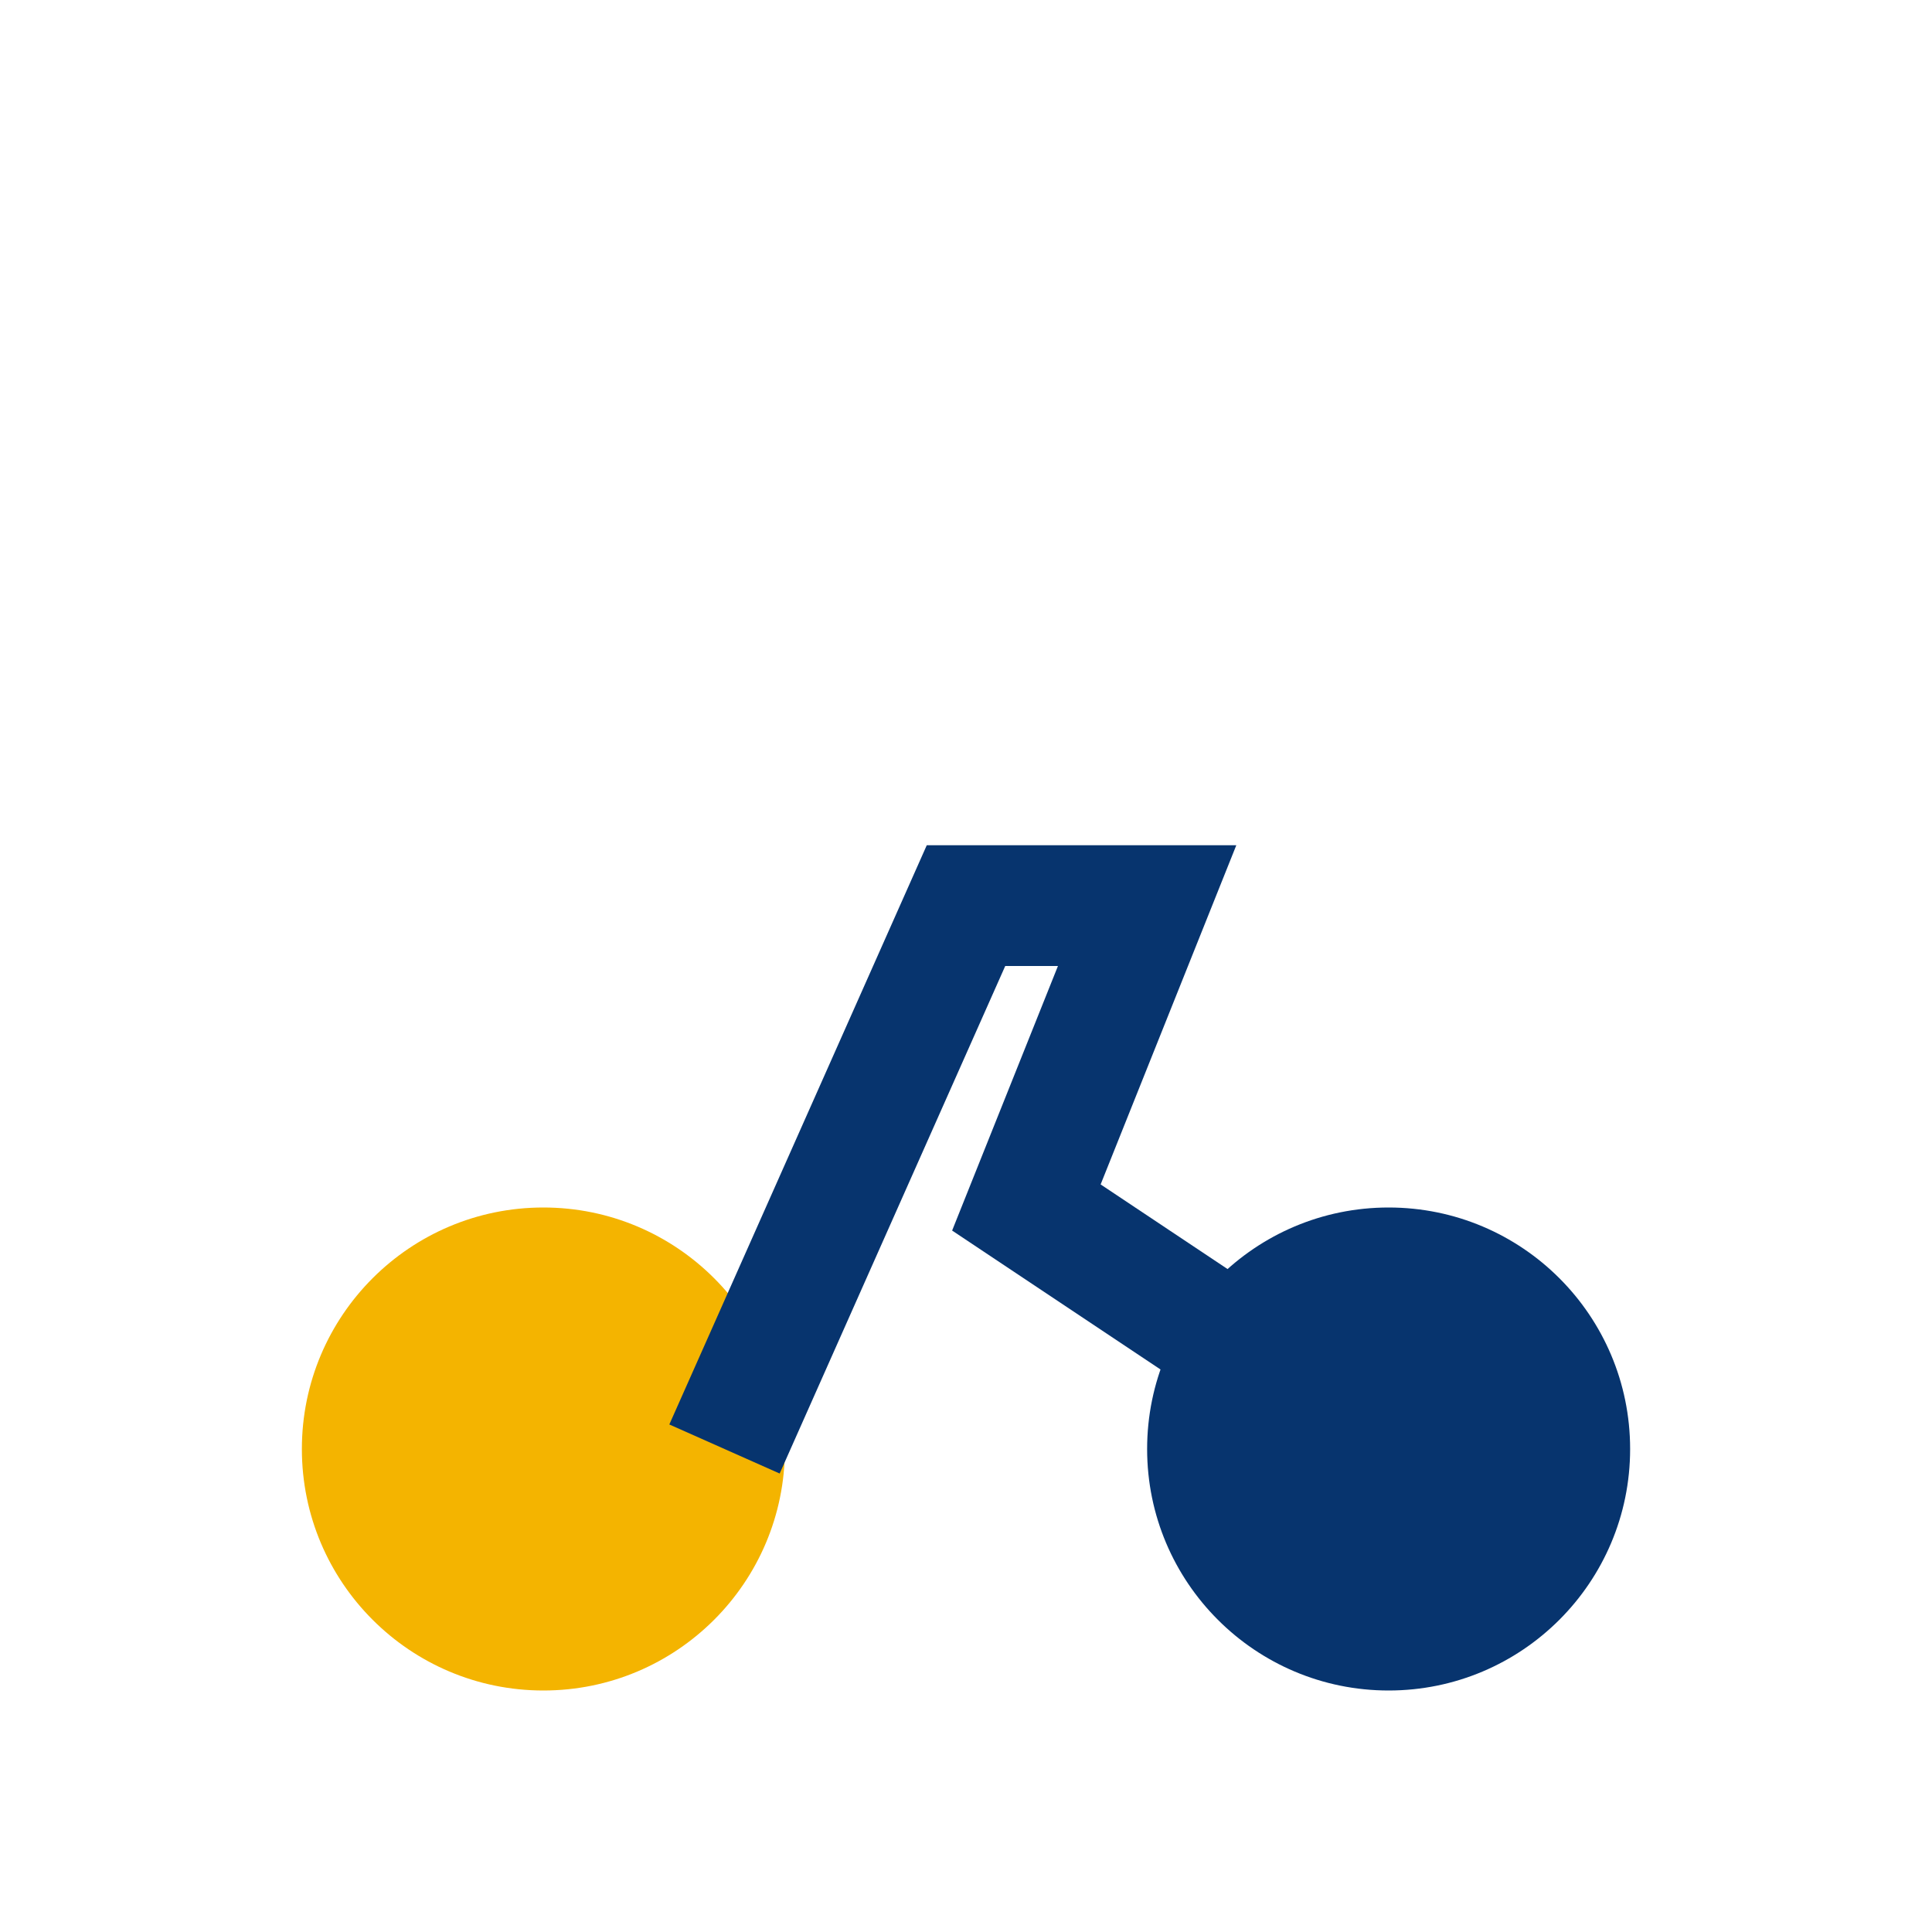 <?xml version="1.0" encoding="UTF-8"?>
<svg xmlns="http://www.w3.org/2000/svg" width="32" height="32" viewBox="0 0 32 32"><circle cx="9" cy="24" r="4" fill="#F4B400"/><circle cx="23" cy="24" r="4" fill="#07346E"/><path d="M12 24l4-9h3l-2 5 6 4" stroke="#07346E" stroke-width="2" fill="none"/></svg>